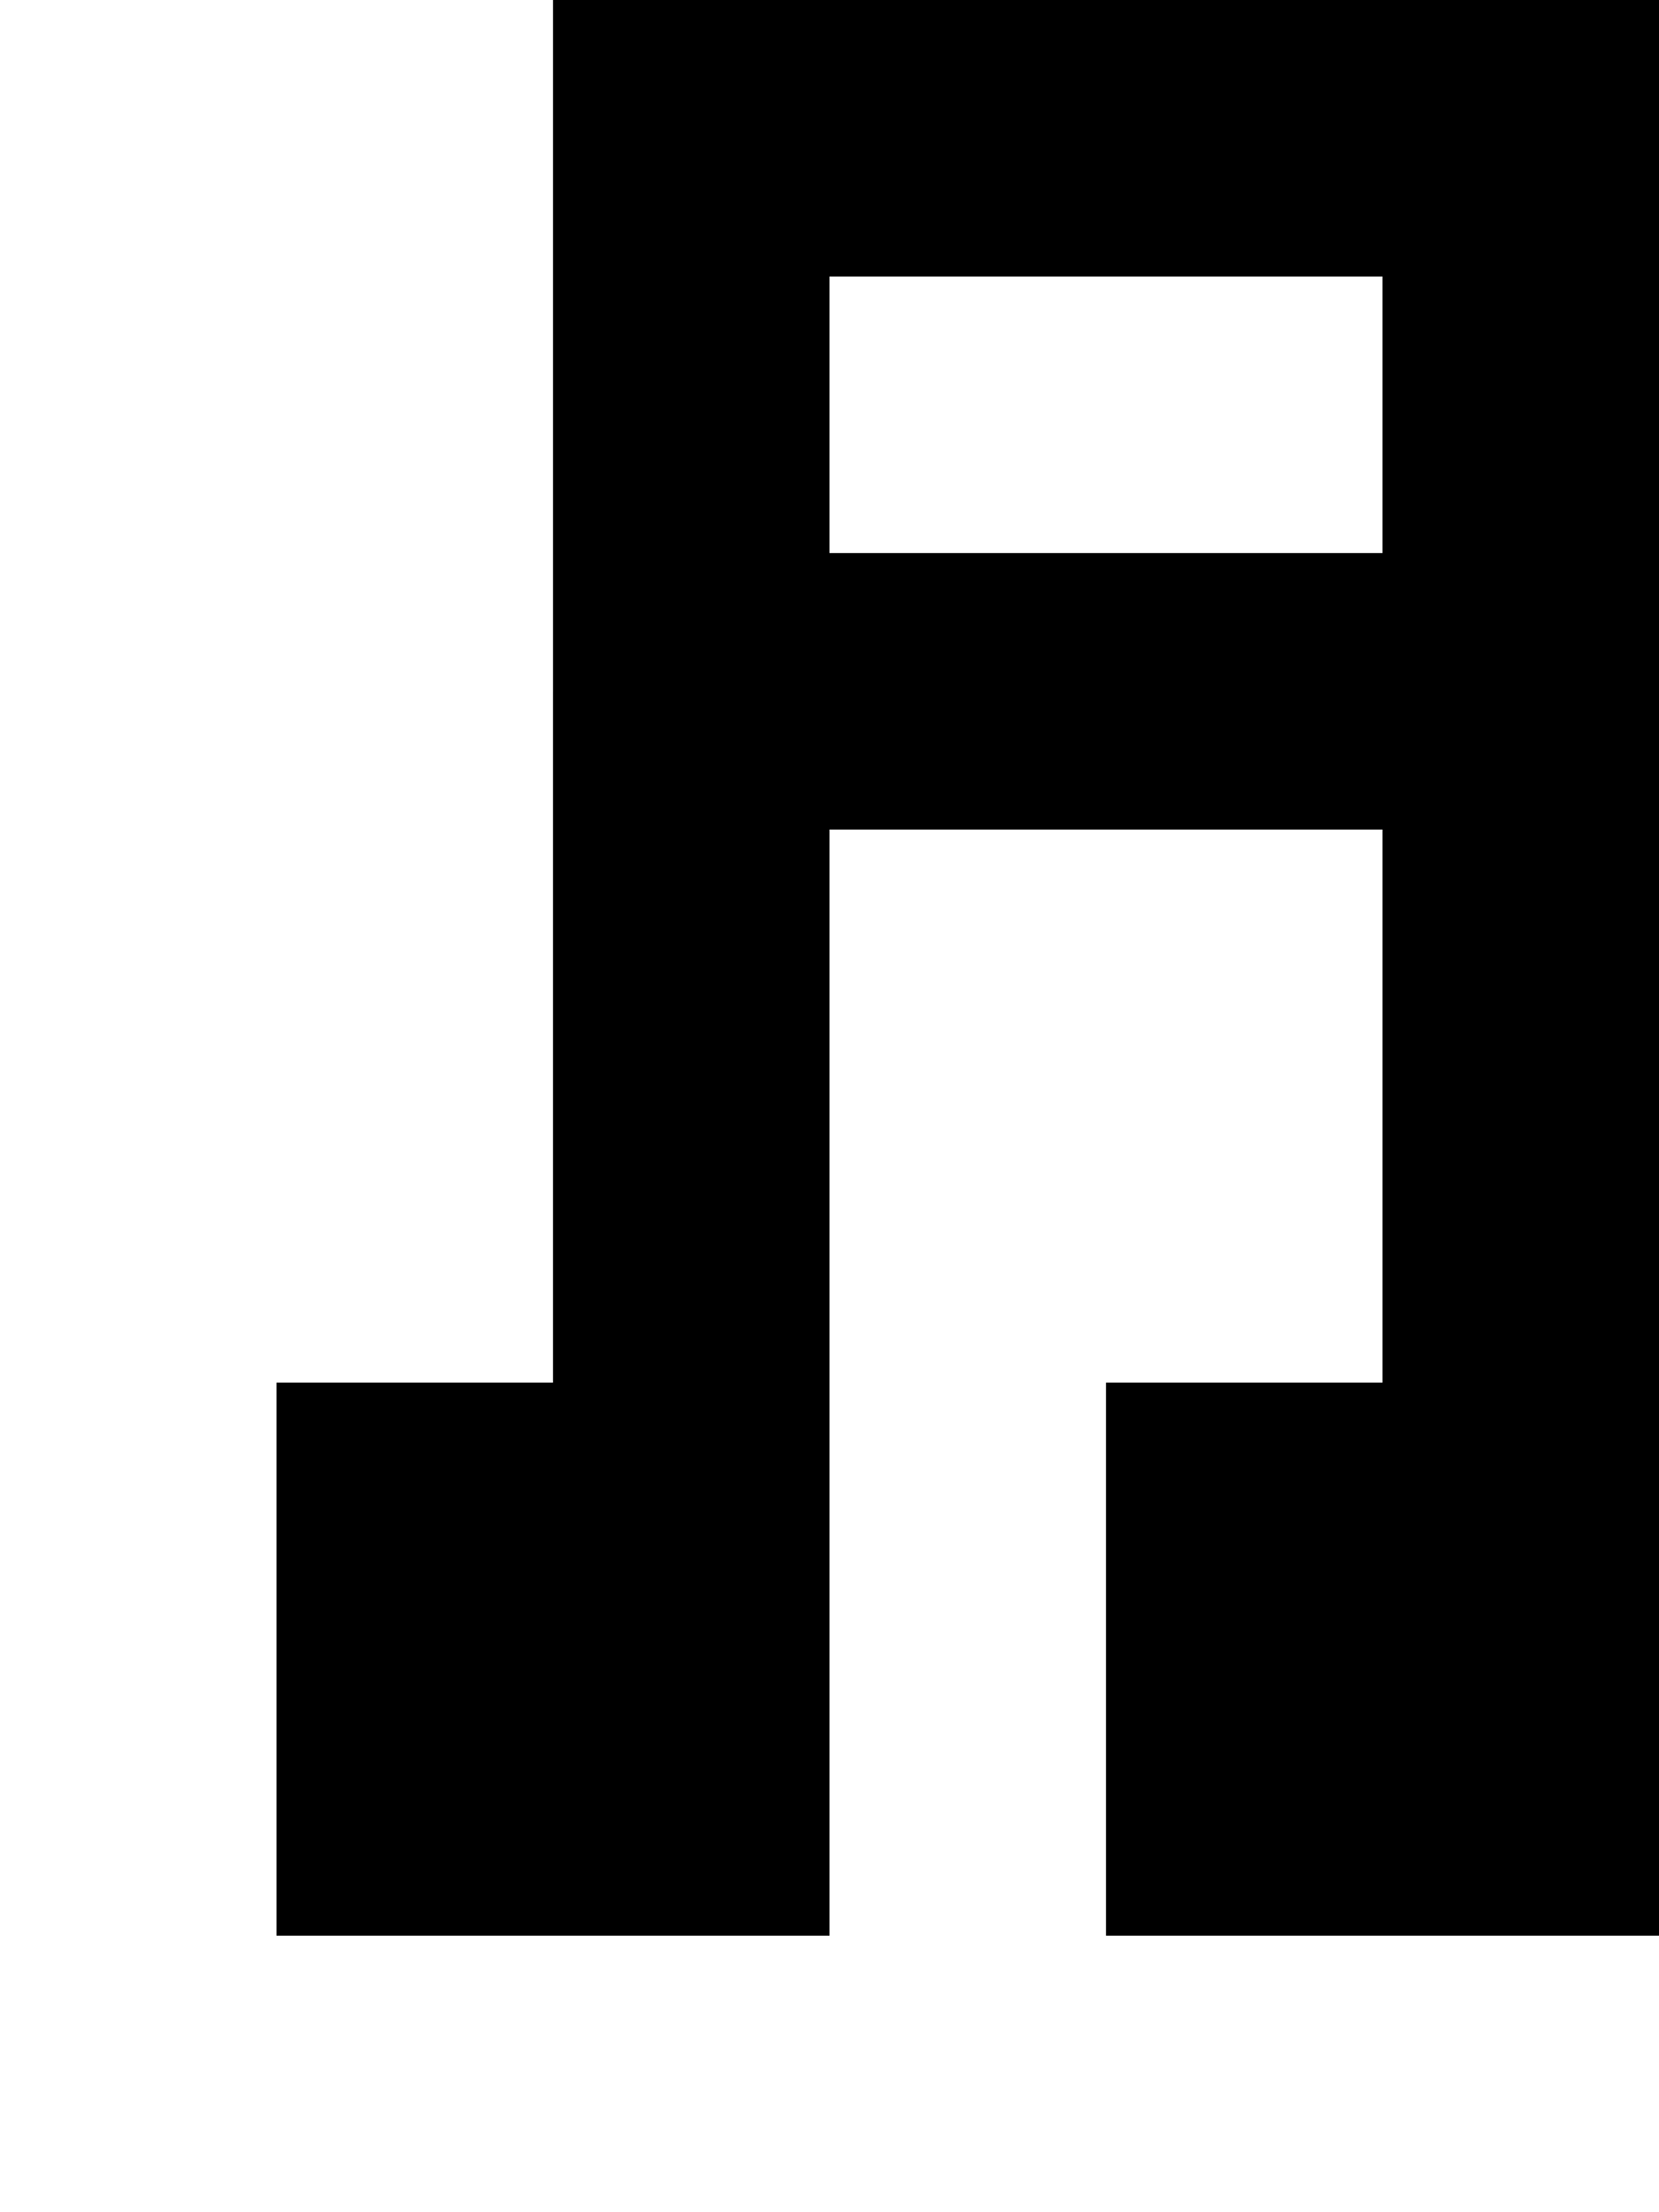 <?xml version="1.0" standalone="no"?>
<!DOCTYPE svg PUBLIC "-//W3C//DTD SVG 20010904//EN"
 "http://www.w3.org/TR/2001/REC-SVG-20010904/DTD/svg10.dtd">
<svg version="1.0" xmlns="http://www.w3.org/2000/svg"
 width="24pt" height="32pt" viewBox="0 0 24 32"
 preserveAspectRatio="xMidYMid meet">
<g transform="translate(0,32) scale(1,-1)"
fill="#000000" stroke="none">
<path d="M8 22 l0 -10 -2 0 -2 0 0 -4 0 -4 4 0 4 0 0 8 0 8 4 0 4 0 0 -4 0 -4
-2 0 -2 0 0 -4 0 -4 4 0 4 0 0 14 0 14 -8 0 -8 0 0 -10z m12 4 l0 -2 -4 0 -4
0 0 2 0 2 4 0 4 0 0 -2z"/>
</g>
</svg>
